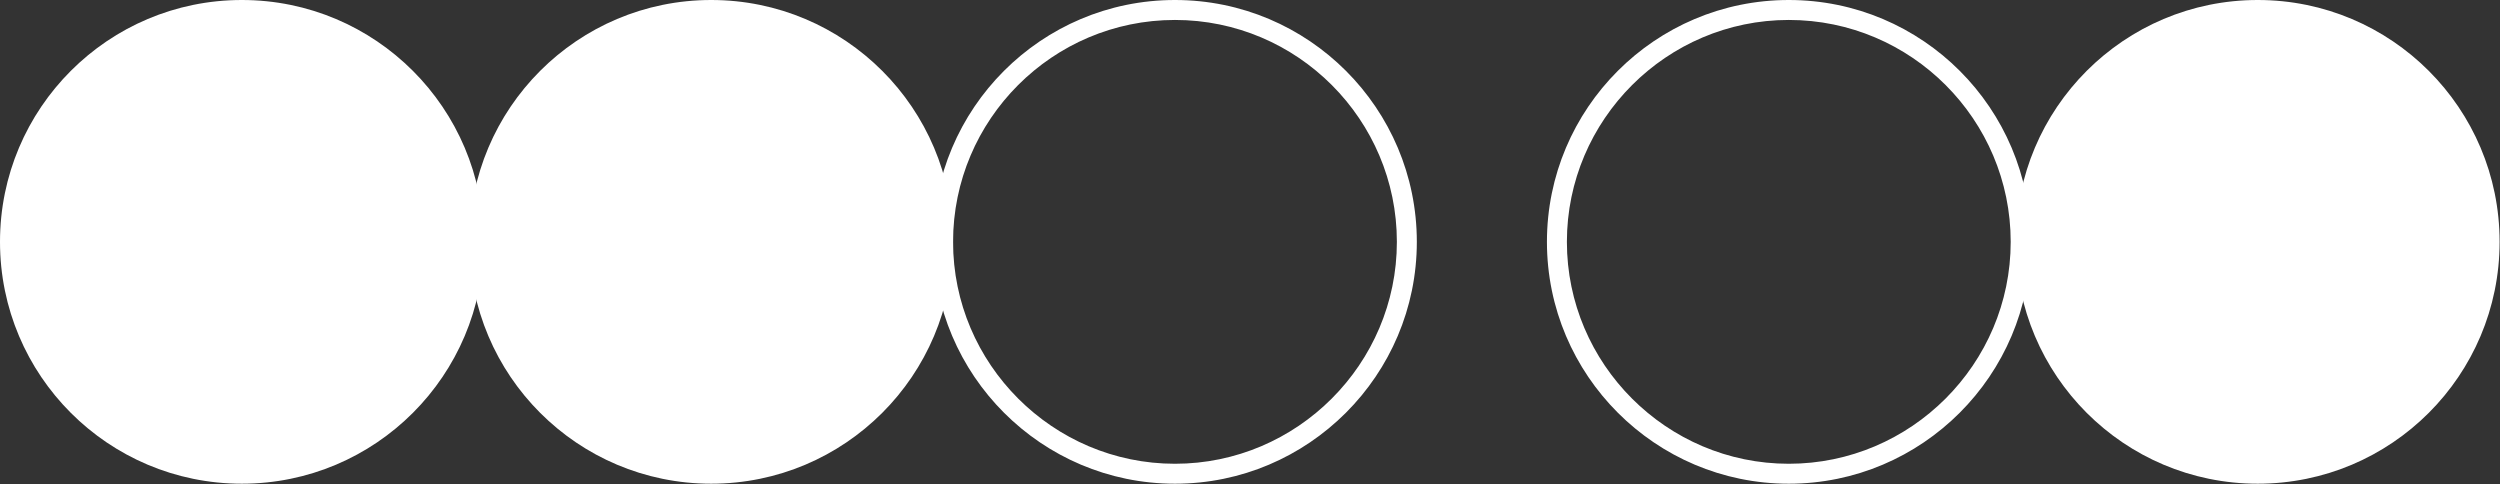 <svg xmlns="http://www.w3.org/2000/svg" id="Layer_2" viewBox="0 0 62.64 12.13"><rect x="0" y="0" width="62.64" height="12.13" fill="#333333" stroke="none"/><defs><style>.cls-1{fill:#fff;}</style></defs><g id="Layer_1-2"><circle class="cls-1" cx="6.06" cy="6.06" r="6.06"></circle><circle class="cls-1" cx="17.82" cy="6.06" r="6.06"></circle><circle class="cls-1" cx="56.57" cy="6.06" r="6.06"></circle><path class="cls-1" d="M29.44.5c3.07,0,5.56,2.5,5.56,5.56s-2.5,5.56-5.56,5.56-5.56-2.5-5.56-5.56S26.37.5,29.44.5M29.44,0C26.09,0,23.38,2.72,23.38,6.06s2.72,6.06,6.06,6.06,6.06-2.72,6.06-6.06S32.79,0,29.44,0h0Z"></path><path class="cls-1" d="M44.82.5c3.07,0,5.56,2.5,5.56,5.56s-2.5,5.56-5.56,5.56-5.56-2.5-5.56-5.56,2.5-5.56,5.56-5.56M44.82,0C41.47,0,38.76,2.72,38.76,6.06s2.72,6.06,6.06,6.06,6.06-2.72,6.06-6.06S48.17,0,44.82,0h0Z"></path></g></svg>